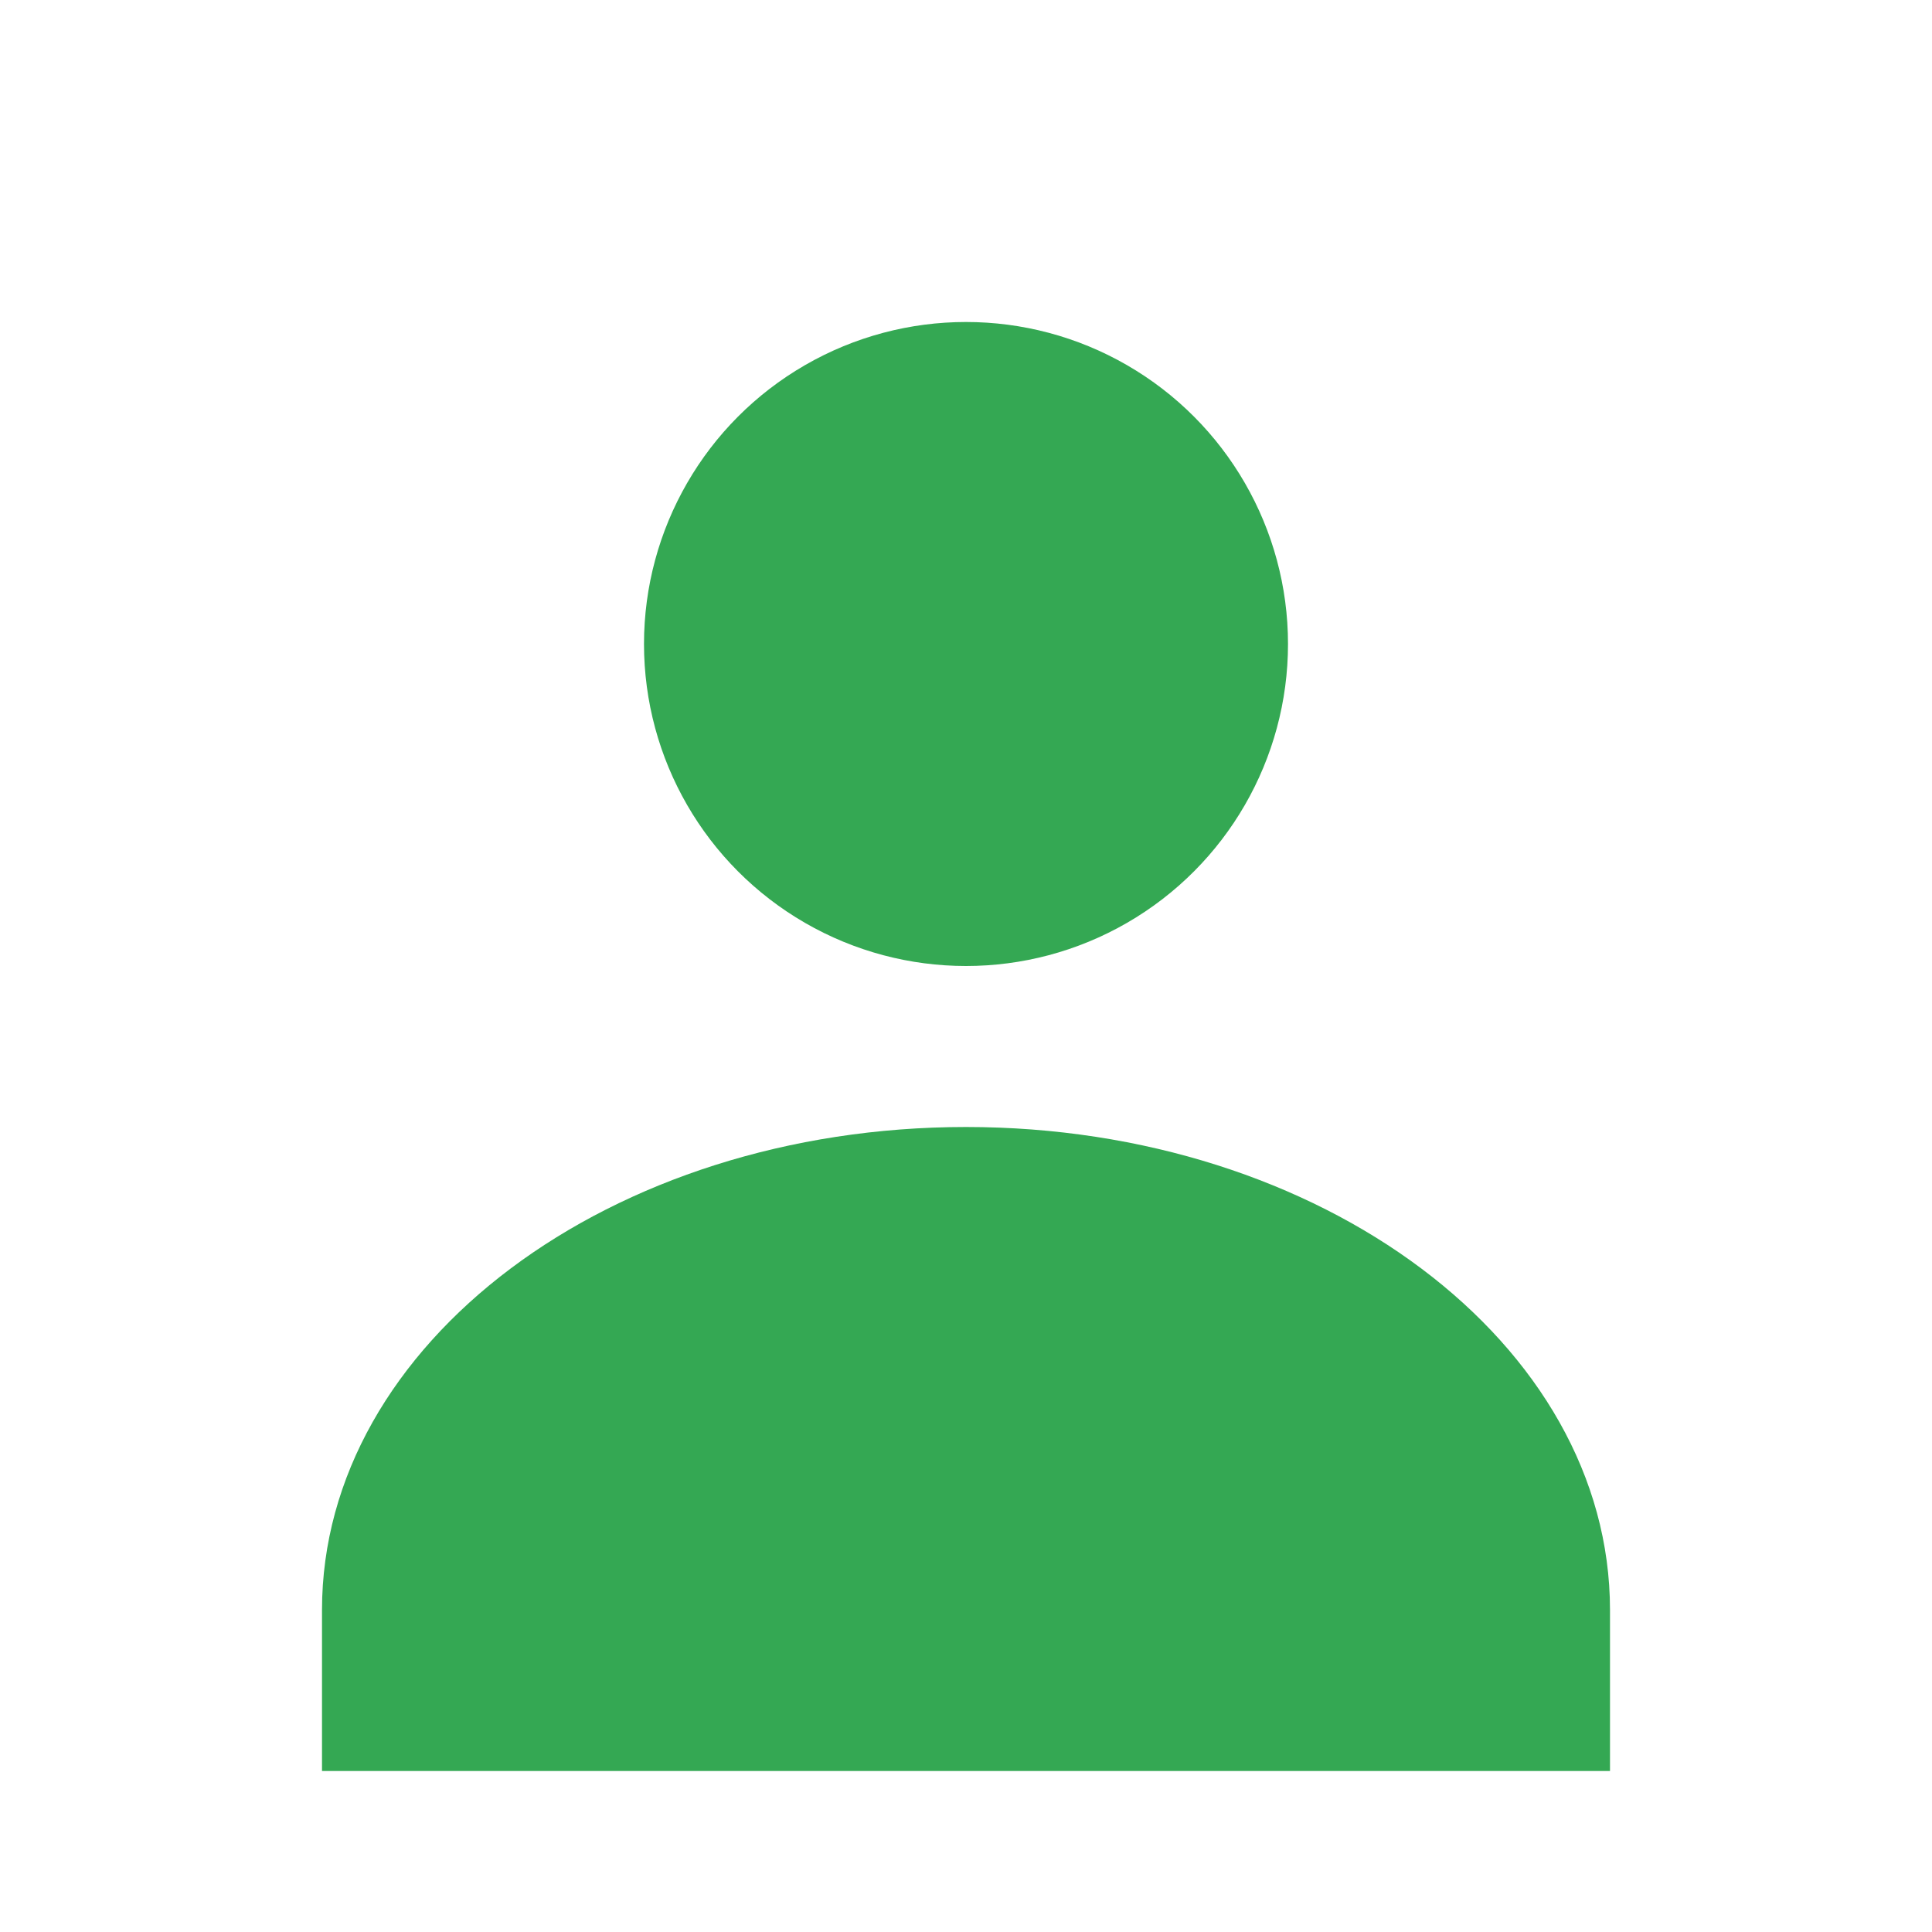 <svg xmlns="http://www.w3.org/2000/svg" viewBox="0 0 24 24" width="28" height="28">
  <circle cx="12" cy="8" r="4" fill="#34a853"/>
  <path fill="#34a853" d="M4 20c0-3.31 3.58-6 8-6s8 2.69 8 6v2H4v-2z"/>
</svg>